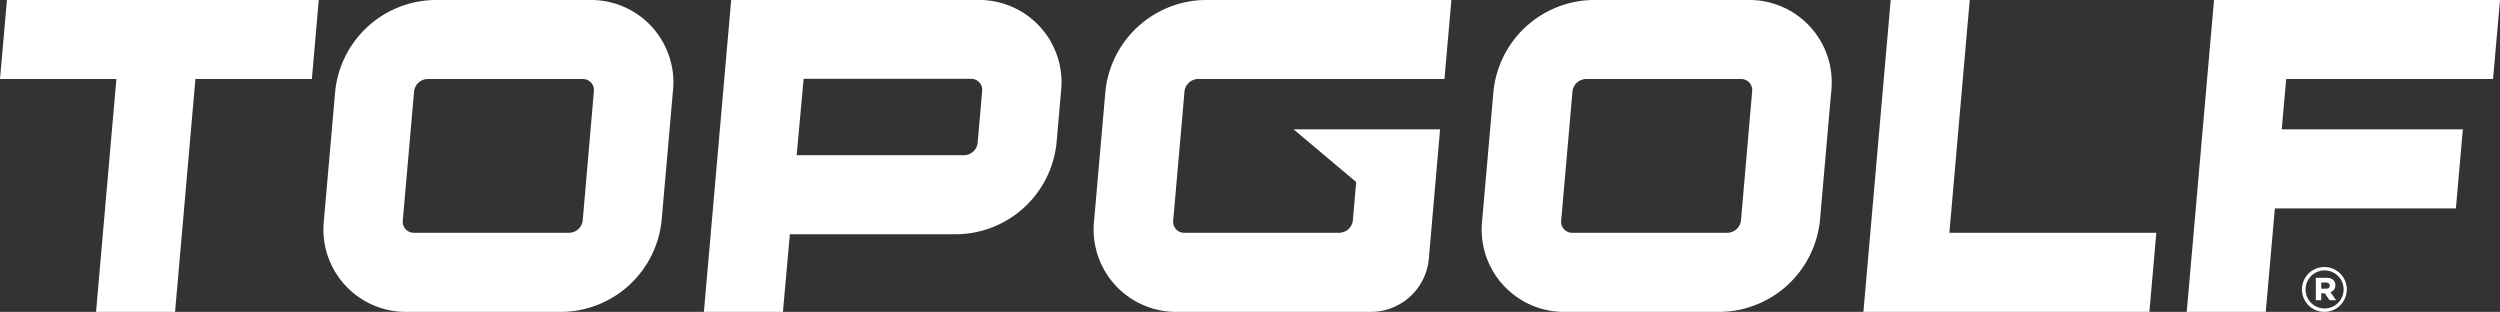 <svg xmlns="http://www.w3.org/2000/svg" width="360" height="44.91" viewbox="0 0 360 44.91"><rect width="100%" height="100%" fill="#333333" stroke="none"/><path d="M331.48 41.68a3.23 3.23 0 116.46 0 3.23 3.23 0 11-6.46 0zm6 0a2.74 2.74 0 10-5.48 0 2.74 2.74 0 105.48 0zm-4-1.68h1.51c.75 0 1.3.34 1.3 1.07a1 1 0 01-.71 1l.82 1.16h-.94l-.7-1h-.5v1h-.78zm1.46 1.57c.36 0 .55-.18.55-.44s-.21-.45-.55-.45h-.68v.89zM1 0L0 11.38h16.76l-2.93 33.53h11.38l2.93-33.53h16.77L45.9 0H1zm250.7 0h-22.35a14.64 14.64 0 00-14.29 13.14l-1.63 18.62a11.86 11.86 0 0012 13.15h22.35a14.66 14.66 0 0014.29-13.15l1.63-18.62A11.86 11.86 0 00251.7 0zm-1 31.76a2 2 0 01-1.92 1.76h-22.37a1.58 1.58 0 01-1.6-1.76l1.63-18.62a2 2 0 011.91-1.76h22.35a1.59 1.59 0 011.61 1.76zM84.91 0H62.56a14.64 14.64 0 00-14.29 13.14l-1.63 18.62a11.87 11.87 0 0012 13.15H81a14.65 14.65 0 0014.27-13.15l1.63-18.62A11.86 11.86 0 0084.91 0zm-1 31.76A2 2 0 0182 33.52H59.63A1.59 1.59 0 0158 31.76l1.63-18.62a2 2 0 011.91-1.76h22.37a1.59 1.59 0 011.61 1.76zM283.64 0h-11.38l-3.93 44.91h41.18l1-11.39h-29.8L283.64 0zM140.78 0h-35.49l-3.93 44.91h11.38l1-11.18h24.11a14.64 14.64 0 0014.29-13.14l.65-7.45A11.85 11.85 0 00140.78 0zm0 20.59a2 2 0 01-1.91 1.76h-24.15l1-11h24.11a1.58 1.58 0 011.6 1.76zm54.51 5.6l-.48 5.57a2 2 0 01-1.91 1.76h-22.36a1.58 1.58 0 01-1.6-1.76l1.63-18.62a2 2 0 011.91-1.76H208L209 0h-35.53a14.65 14.65 0 00-14.29 13.14l-1.63 18.62a11.87 11.87 0 0012 13.15h28a8.4 8.4 0 008.19-7.54l1.63-18.75h-21.1l9 7.57" fill="#fff"/><path d="M359 11.38L360 0h-41.18l-3.93 44.91h11.38l1.31-14.9h26.07l1-11.39h-26.08l.64-7.24H359z" fill="#fff"/></svg>